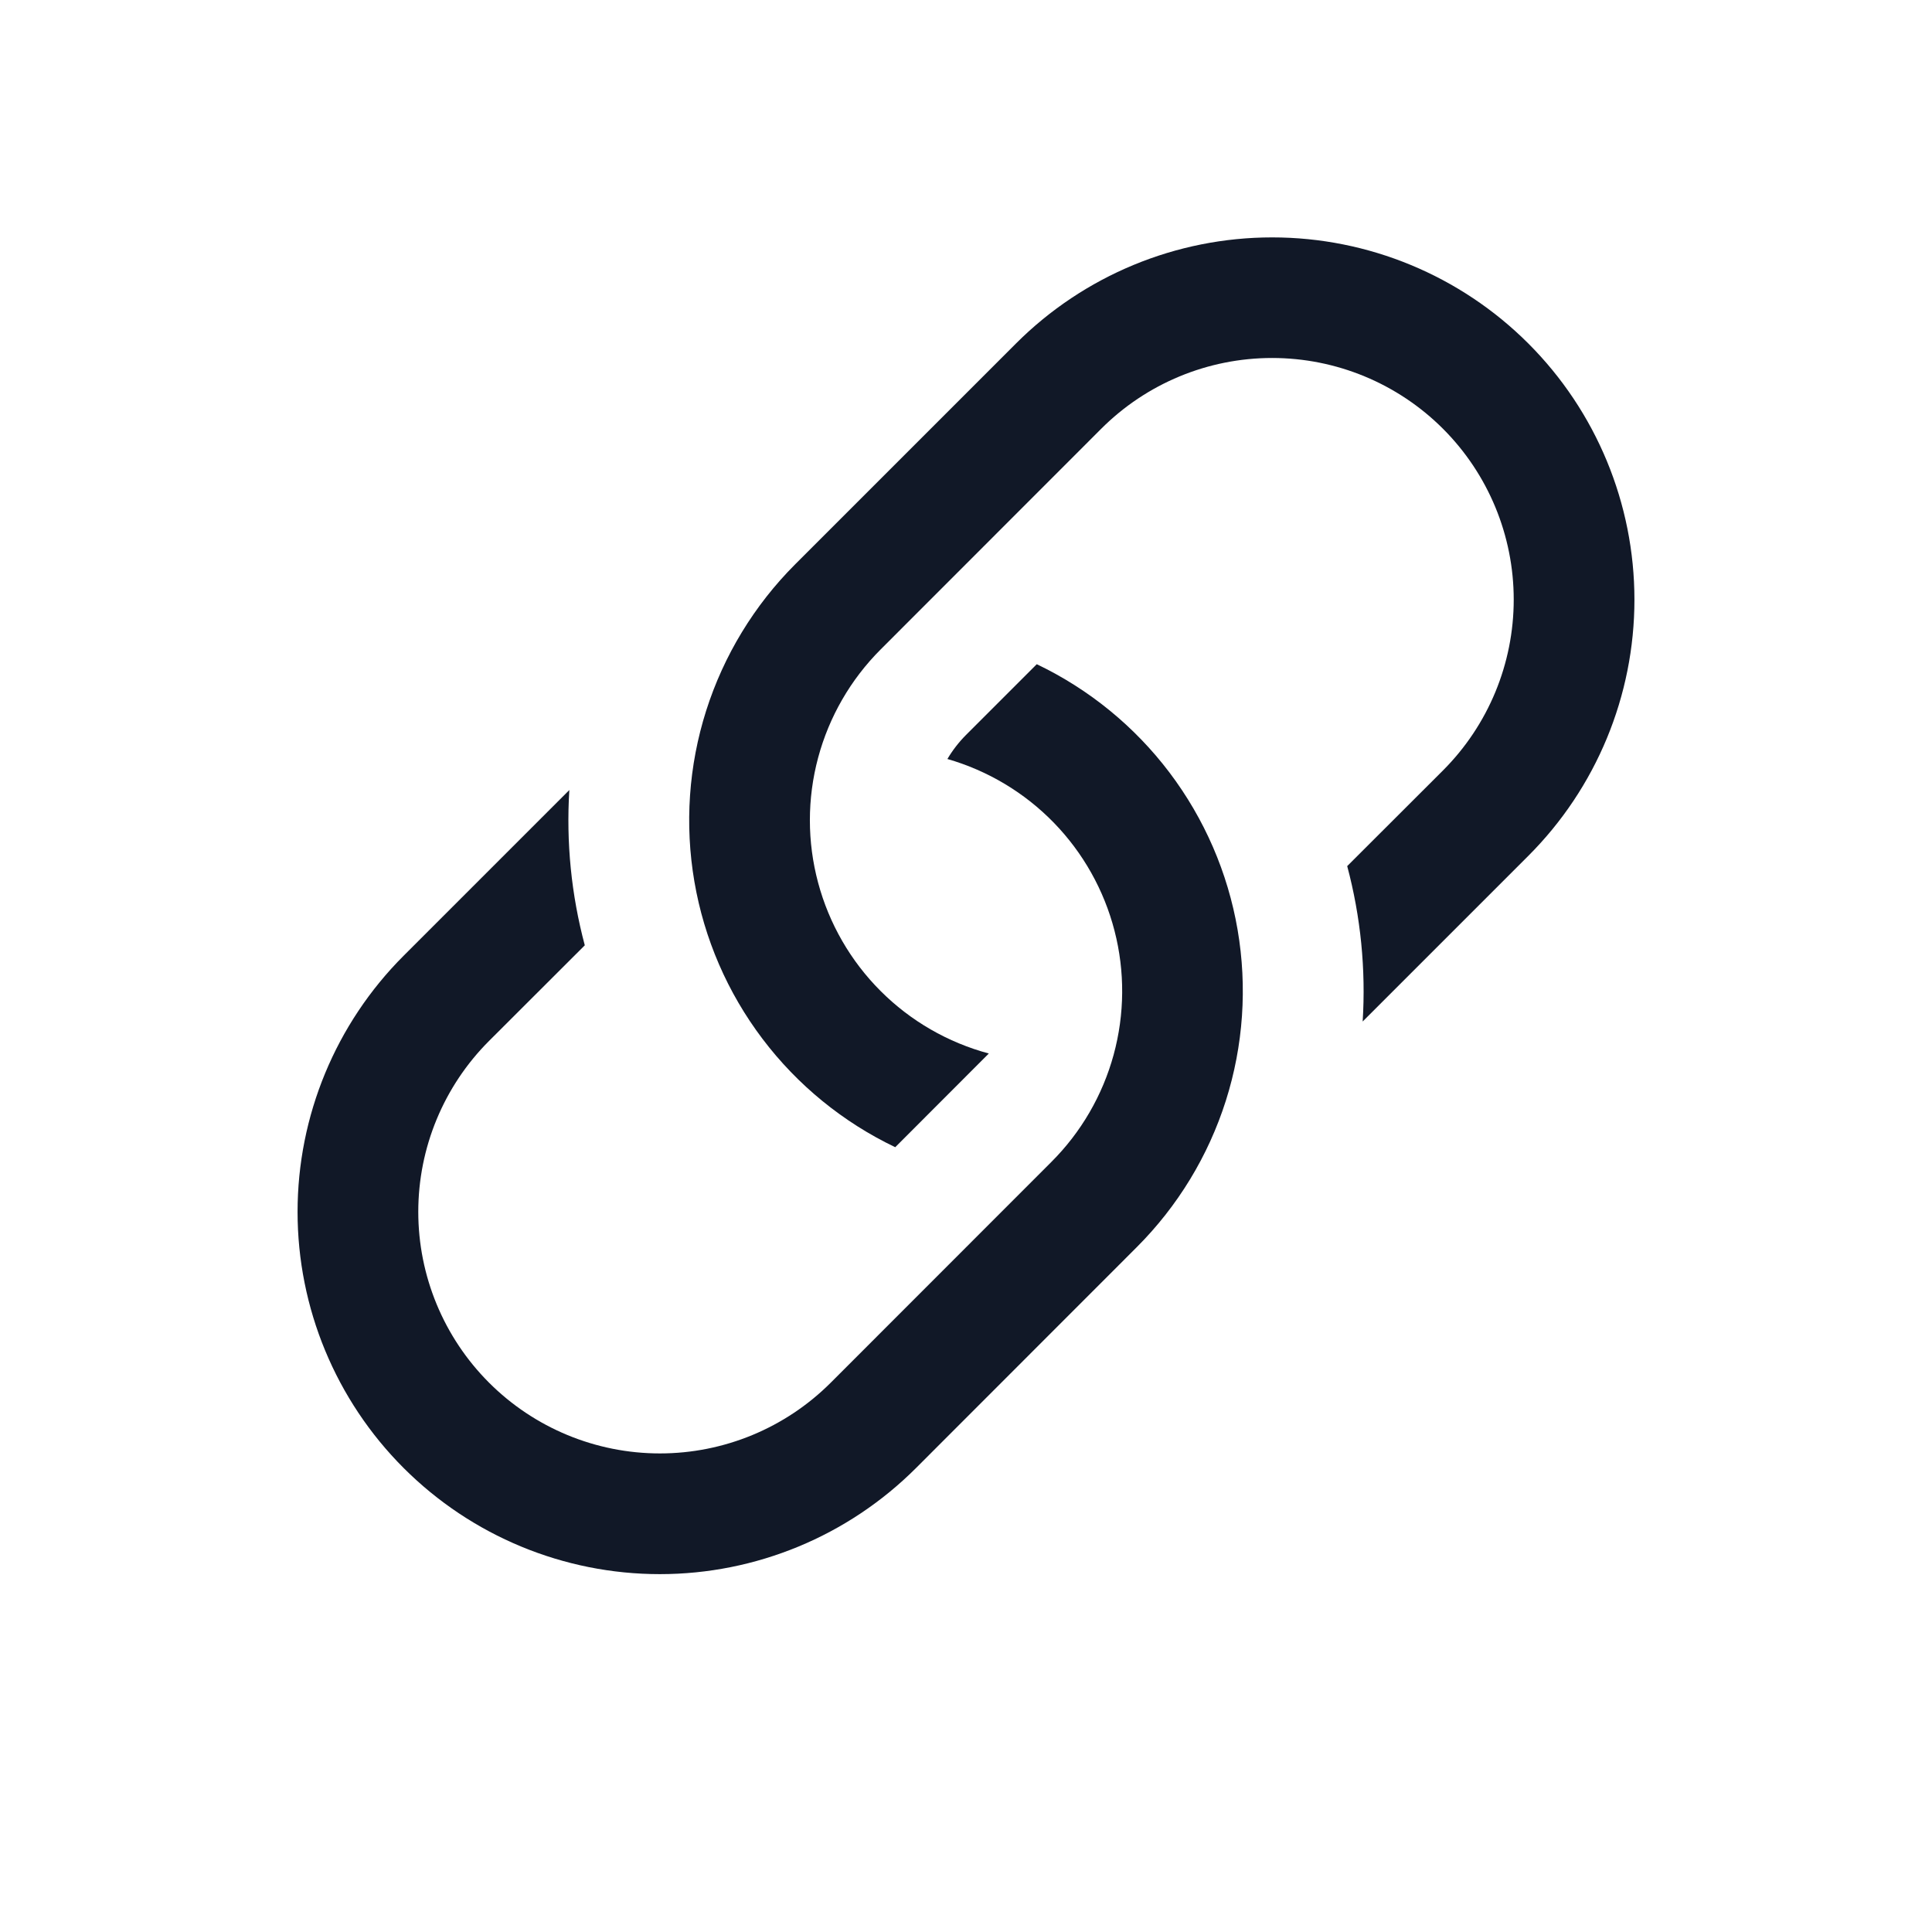 <svg width="48" height="48" viewBox="0 0 48 48" fill="none" xmlns="http://www.w3.org/2000/svg">
<g clip-path="url(#clip0_707_52)">
<path d="M14.145 19.628L10.029 23.744C8.341 25.432 7.393 27.721 7.393 30.109C7.393 32.496 8.341 34.785 10.029 36.473C11.717 38.161 14.006 39.109 16.393 39.109C18.781 39.109 21.07 38.161 22.758 36.473L28.242 30.986C29.26 29.968 30.019 28.721 30.455 27.349C30.891 25.977 30.991 24.52 30.748 23.101C30.505 21.682 29.924 20.343 29.056 19.194C28.188 18.046 27.057 17.123 25.758 16.502L24 18.26C23.822 18.439 23.666 18.64 23.538 18.857C24.541 19.146 25.453 19.691 26.181 20.439C26.909 21.188 27.429 22.113 27.69 23.125C27.951 24.136 27.943 25.197 27.668 26.205C27.393 27.212 26.86 28.13 26.121 28.868L20.64 34.352C19.514 35.478 17.987 36.11 16.395 36.11C14.803 36.11 13.276 35.478 12.15 34.352C11.024 33.226 10.392 31.699 10.392 30.107C10.392 28.515 11.024 26.988 12.15 25.862L14.529 23.486C14.193 22.228 14.064 20.927 14.145 19.628Z" fill="#111827"/>
<path d="M19.758 14.018C18.74 15.036 17.981 16.284 17.545 17.655C17.109 19.027 17.009 20.484 17.252 21.903C17.495 23.322 18.075 24.662 18.944 25.81C19.812 26.958 20.943 27.881 22.242 28.502L24.567 26.174C23.55 25.901 22.622 25.366 21.878 24.621C21.133 23.876 20.598 22.948 20.326 21.931C20.053 20.914 20.053 19.843 20.326 18.825C20.599 17.808 21.134 16.881 21.879 16.136L27.36 10.652C28.486 9.526 30.013 8.894 31.605 8.894C33.197 8.894 34.724 9.526 35.85 10.652C36.976 11.778 37.608 13.305 37.608 14.897C37.608 16.489 36.976 18.016 35.85 19.142L33.471 21.518C33.807 22.778 33.936 24.083 33.855 25.379L37.971 21.263C39.659 19.575 40.607 17.286 40.607 14.899C40.607 12.511 39.659 10.222 37.971 8.534C36.283 6.846 33.994 5.898 31.607 5.898C29.219 5.898 26.93 6.846 25.242 8.534L19.758 14.018Z" fill="#111827"/>
</g>
<defs>
<clipPath id="clip0_707_52">
<rect width="48" height="48" fill="white"/>
</clipPath>
</defs>
</svg>
